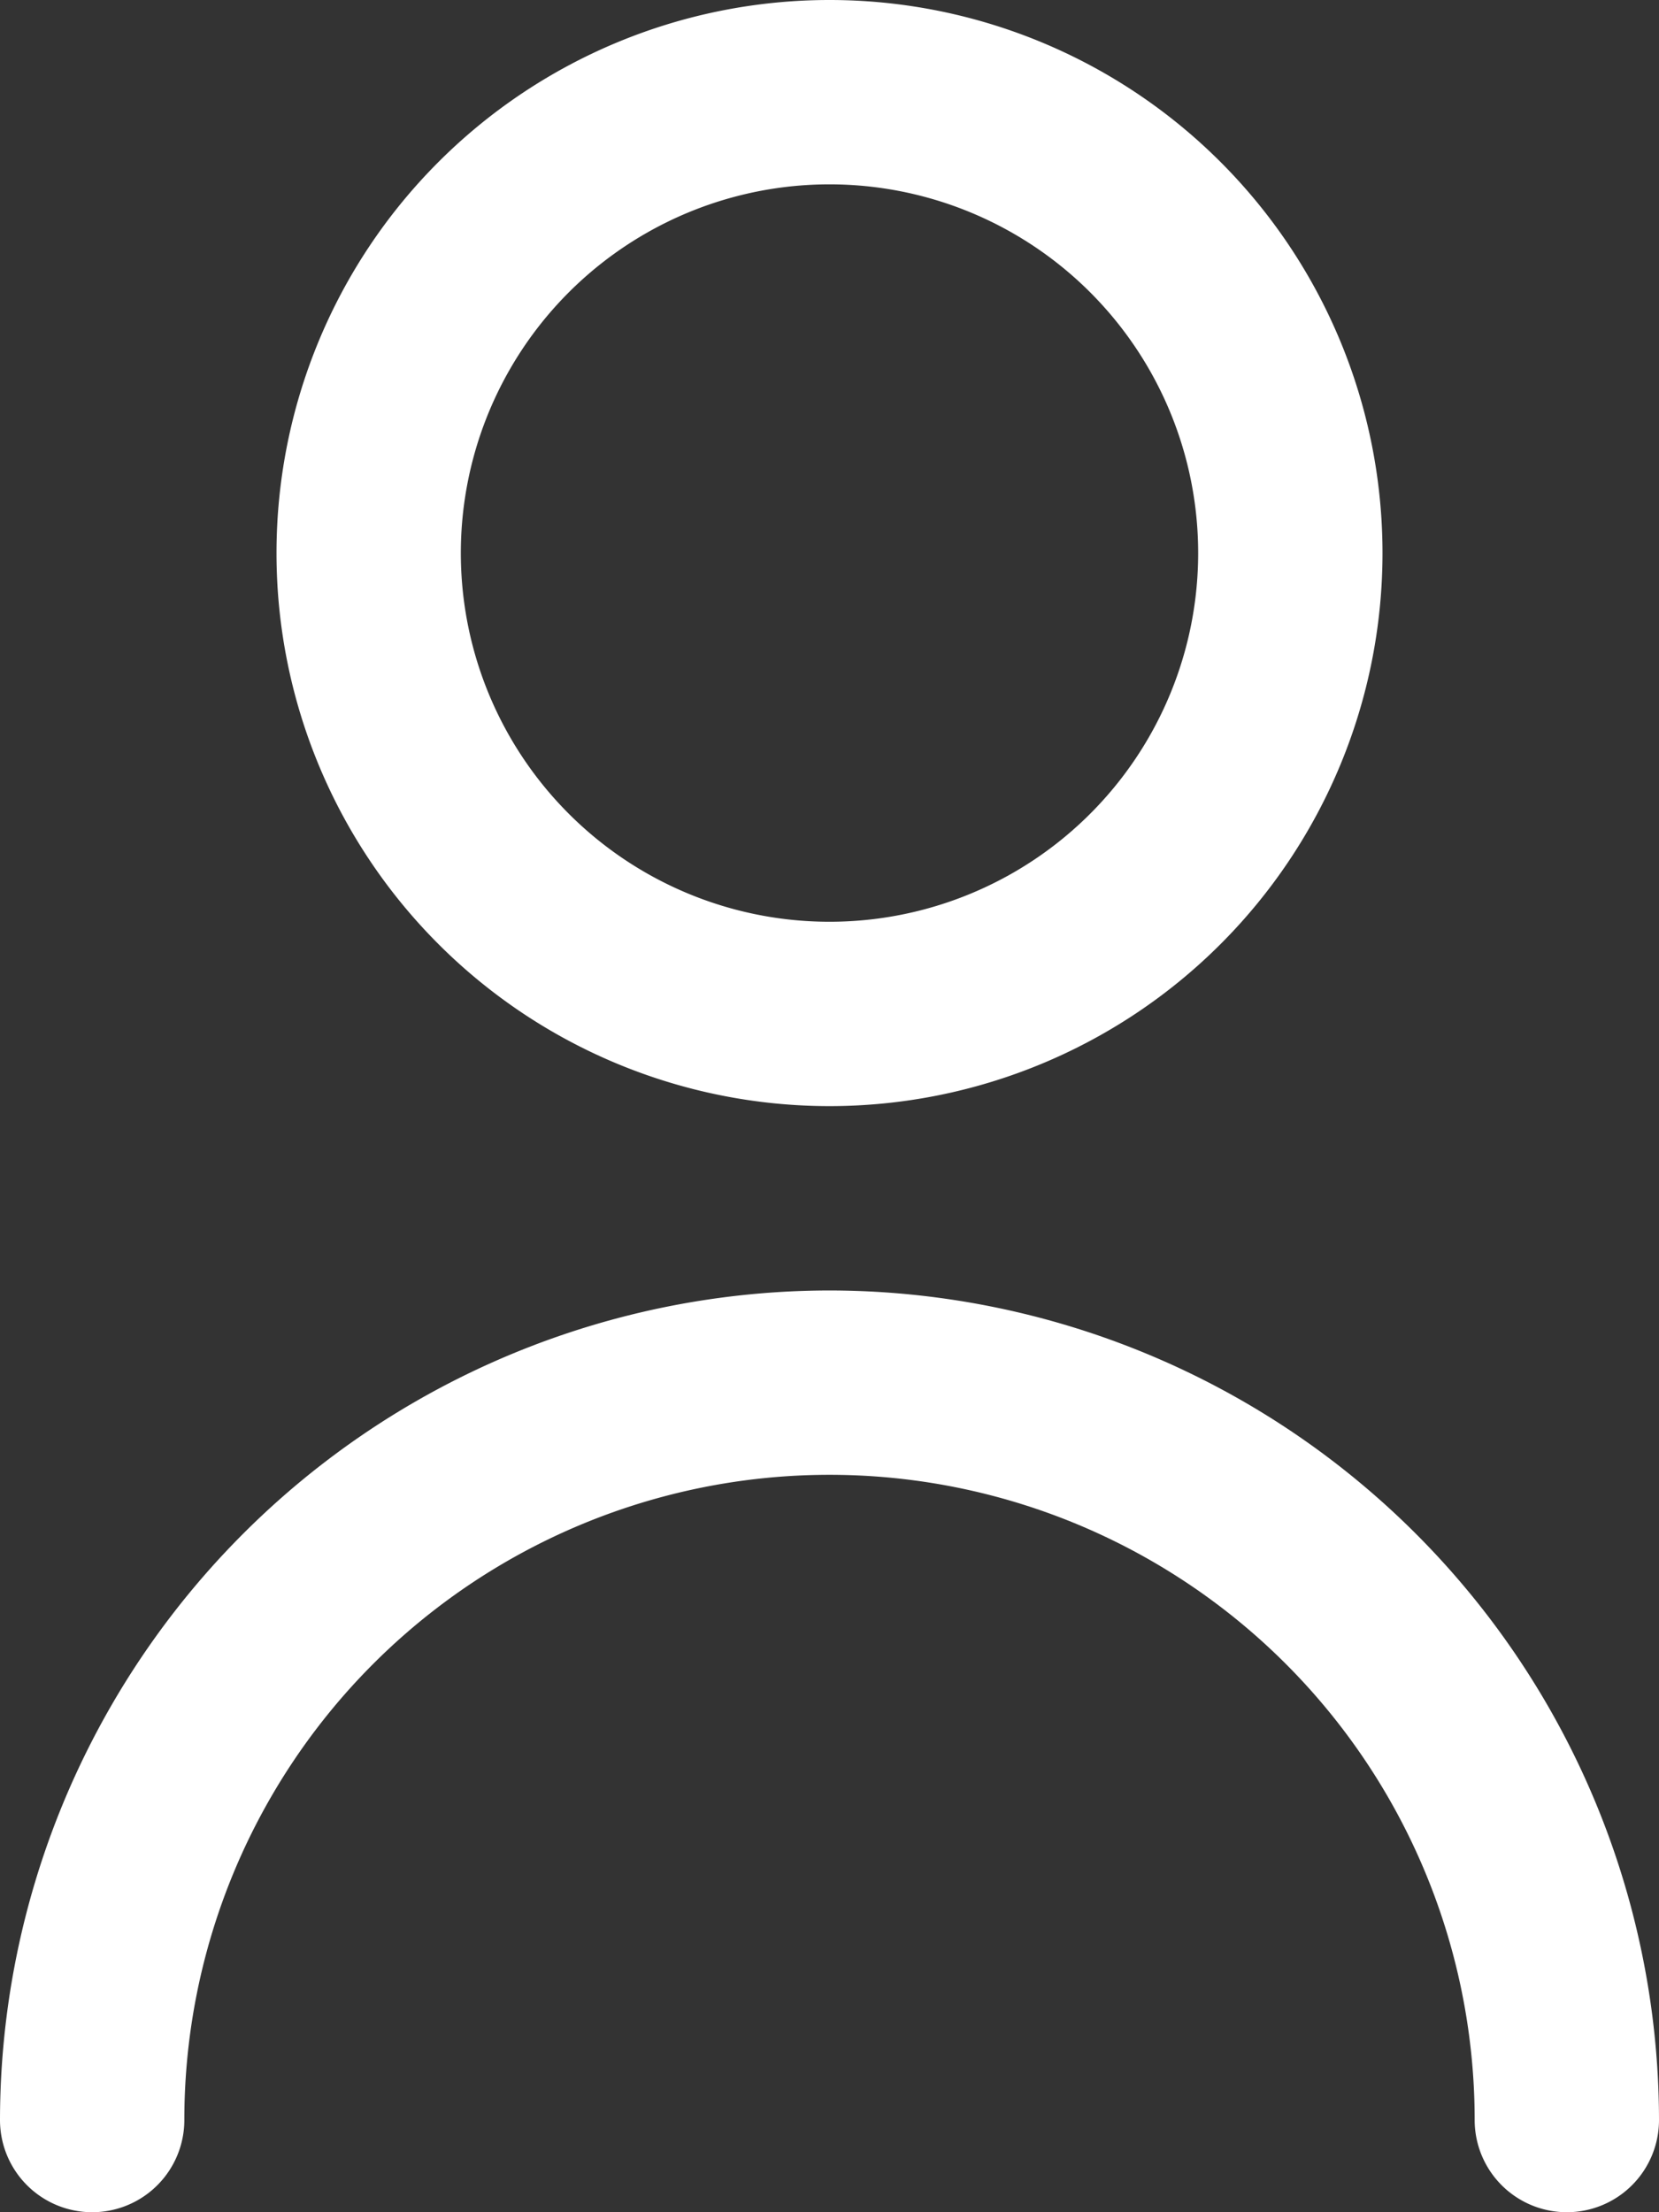 <svg xmlns="http://www.w3.org/2000/svg" width="18" height="24.001" viewBox="0 0 18 24.001">
  <rect x="0" y="0" width="18" height="24.001" fill="#333333" stroke="none"/>
  <path id="Union_21" data-name="Union 21" d="M10173-250.76a7,7,0,0,0-7-7,7,7,0,0,0-7,7,1,1,0,0,1-1,1,1,1,0,0,1-1-1,9.009,9.009,0,0,1,9-9,9.009,9.009,0,0,1,9,9,1,1,0,0,1-1,1A1,1,0,0,1,10173-250.76Zm-13-17a6,6,0,0,1,6-6,6,6,0,0,1,6,6,6,6,0,0,1-6,6A6,6,0,0,1,10160-267.759Zm2,0a4,4,0,0,0,4,4,4,4,0,0,0,4-4,4,4,0,0,0-4-4A4,4,0,0,0,10162-267.759Z" transform="translate(-10157 273.76)" fill="#fff"/>
</svg>
